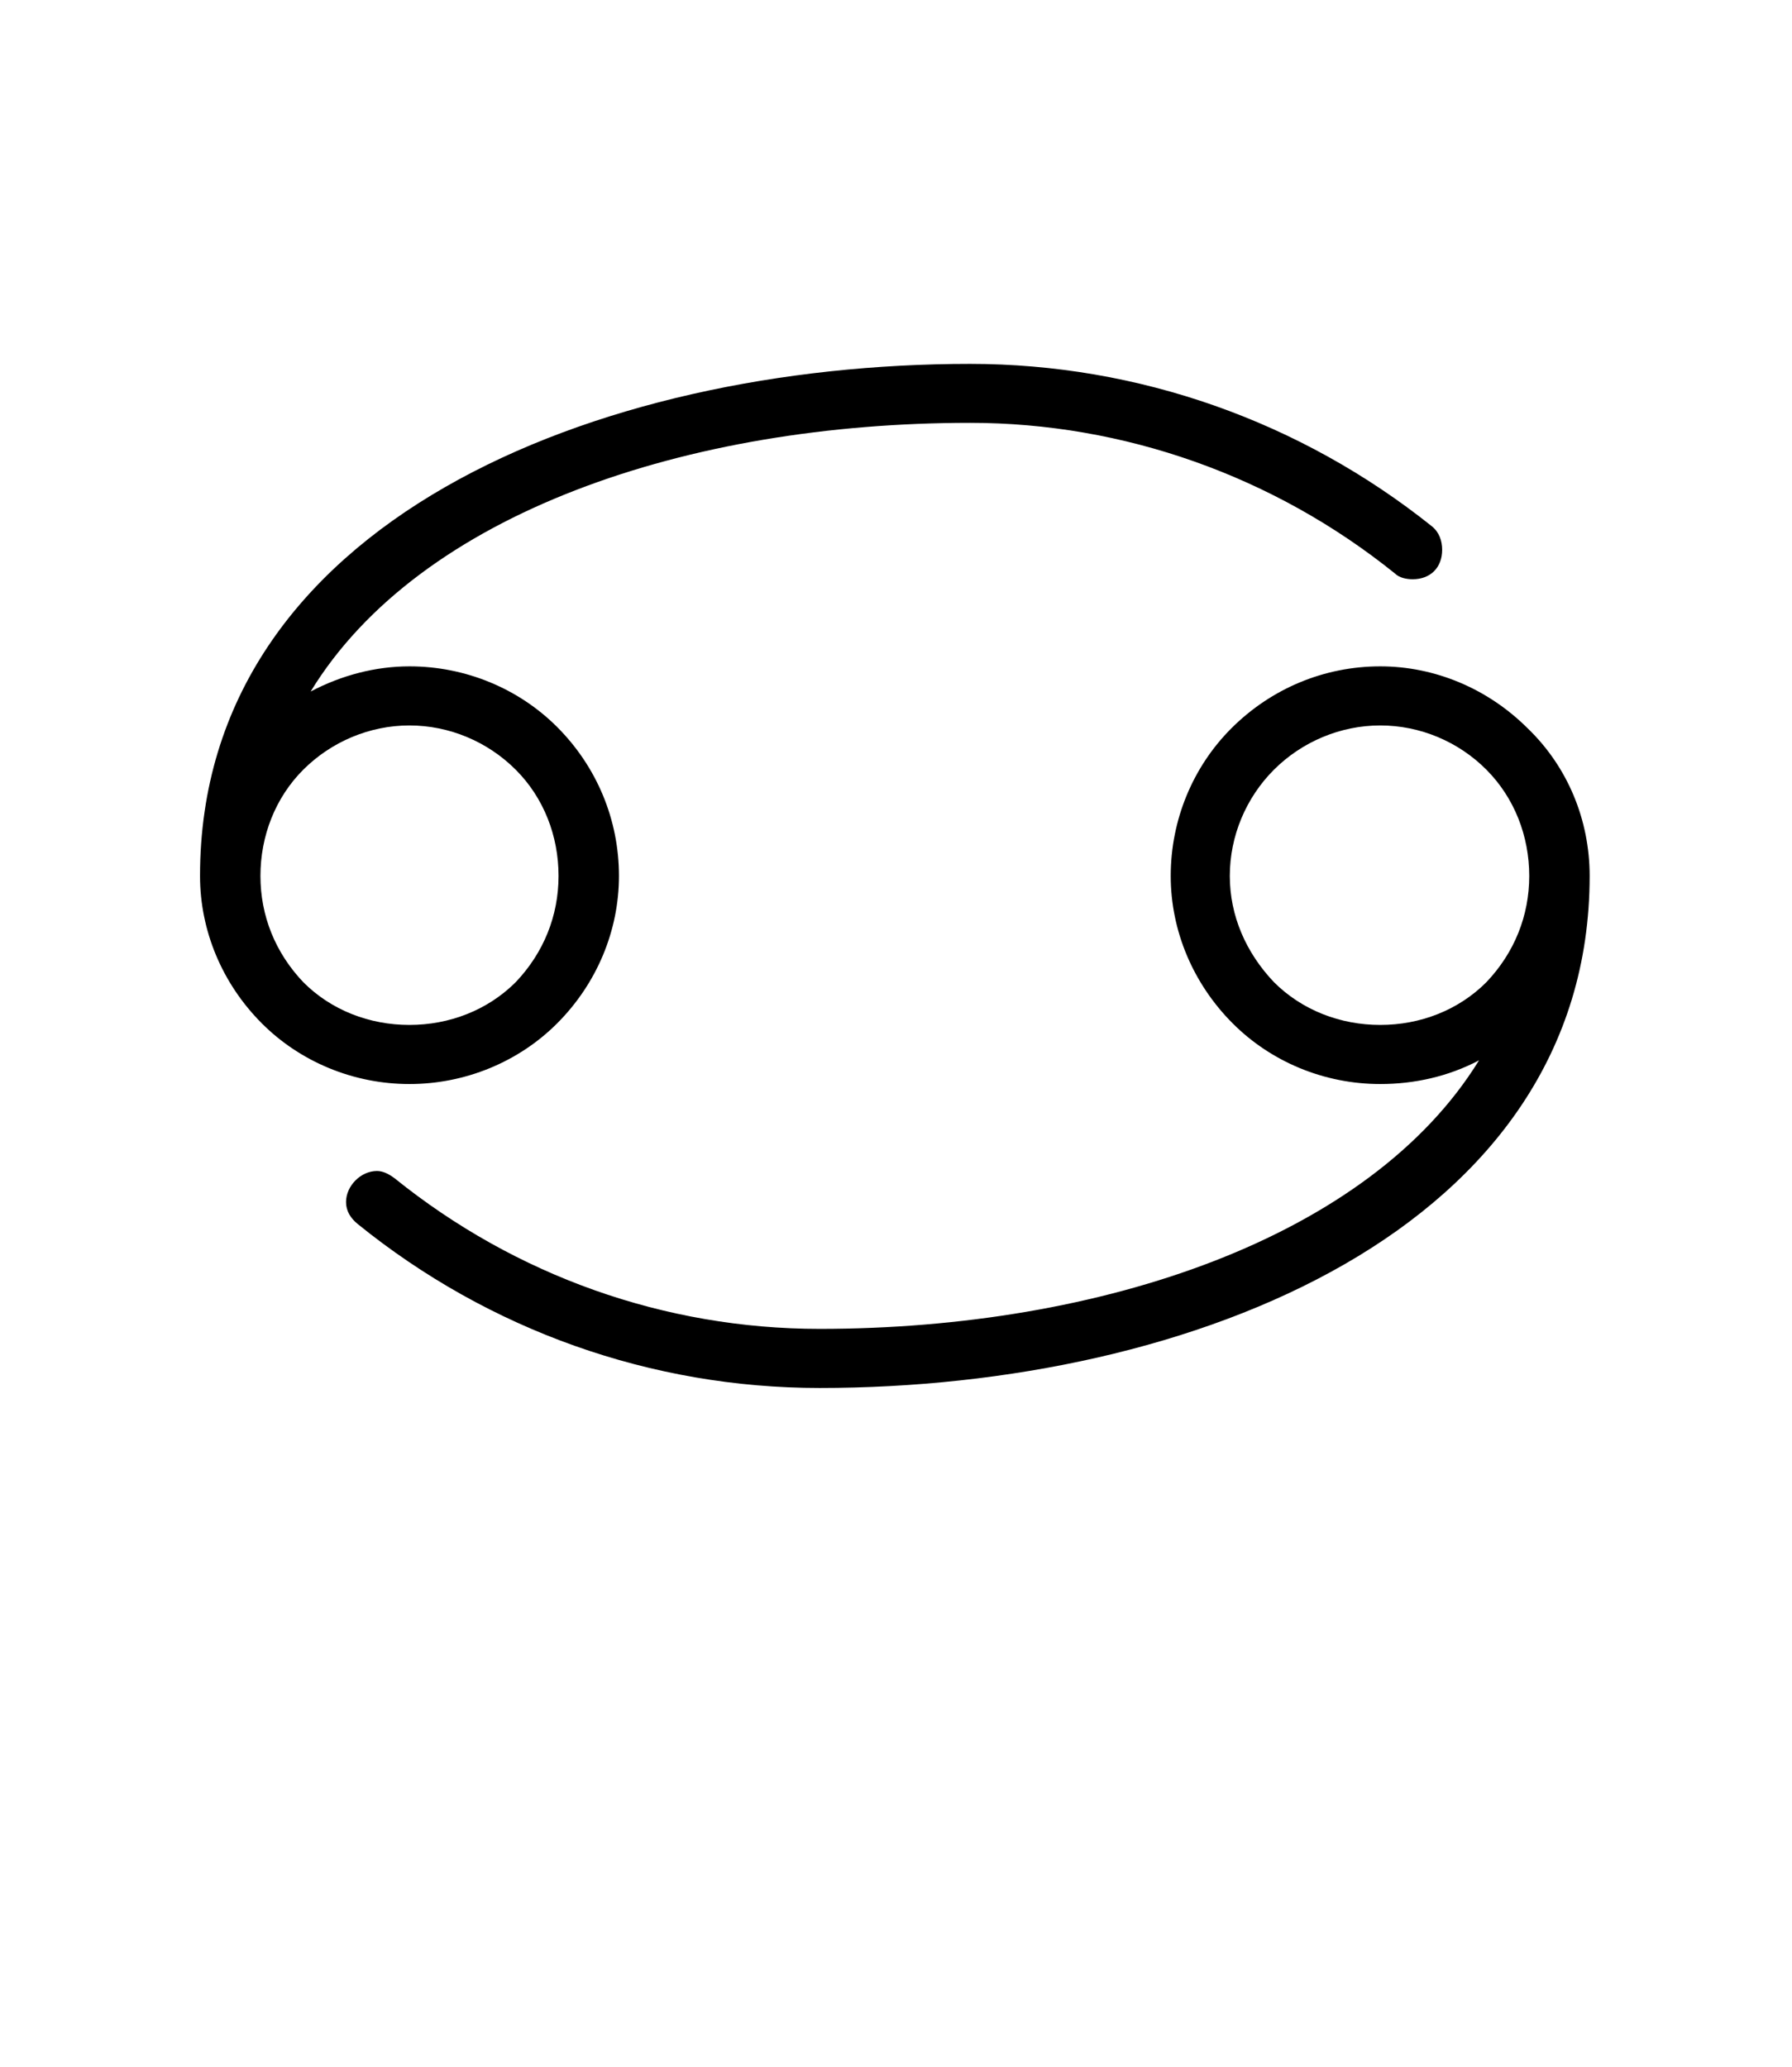 <?xml version='1.0' encoding='UTF-8'?>
<!-- This file was generated by dvisvgm 2.13.3 -->
<svg version='1.1' xmlns='http://www.w3.org/2000/svg' xmlns:xlink='http://www.w3.org/1999/xlink' viewBox='-165.1 -165.1 27.748 32'>
<title>\cancer</title>
<desc Packages='{wasysym}' CommandUnicode='U+264B,U+FE0E' UnicodePackages='[utf8]{inputenc}'/>
<defs>
<path id='g0-95' d='M1.763-4.473C2.032-4.473 2.291-4.364 2.481-4.174S2.77-3.726 2.77-3.457S2.67-2.939 2.481-2.74C2.291-2.55 2.032-2.451 1.763-2.451S1.235-2.55 1.046-2.74C.857-2.939 .757-3.188 .757-3.457S.857-3.985 1.046-4.174S1.494-4.473 1.763-4.473ZM5.549-6.516C6.585-6.516 7.601-6.157 8.418-5.499C8.448-5.469 8.498-5.46 8.538-5.46C8.658-5.46 8.737-5.539 8.737-5.659C8.737-5.719 8.717-5.778 8.667-5.818C7.781-6.526 6.685-6.914 5.549-6.914C3.029-6.914 .349-5.848 .349-3.457C.349-3.088 .498-2.73 .767-2.461C1.026-2.202 1.385-2.052 1.763-2.052S2.501-2.202 2.76-2.461C3.029-2.73 3.178-3.088 3.178-3.457C3.178-3.836 3.029-4.194 2.76-4.463C2.501-4.722 2.142-4.872 1.763-4.872C1.534-4.872 1.305-4.812 1.096-4.702C1.833-5.908 3.646-6.516 5.549-6.516ZM8.319-2.451C8.05-2.451 7.791-2.55 7.601-2.74C7.412-2.939 7.303-3.188 7.303-3.457S7.412-3.985 7.601-4.174S8.05-4.473 8.319-4.473S8.847-4.364 9.036-4.174S9.325-3.726 9.325-3.457S9.225-2.939 9.036-2.74C8.847-2.55 8.588-2.451 8.319-2.451ZM4.533-.399C3.487-.399 2.481-.757 1.664-1.415C1.624-1.445 1.584-1.465 1.544-1.465C1.435-1.465 1.335-1.365 1.335-1.255C1.335-1.196 1.365-1.146 1.415-1.106C2.301-.389 3.397 0 4.533 0C7.054 0 9.733-1.076 9.733-3.457C9.733-3.836 9.584-4.194 9.315-4.453C9.046-4.722 8.687-4.872 8.319-4.872C7.94-4.872 7.582-4.722 7.313-4.453C7.054-4.194 6.904-3.836 6.904-3.457C6.904-3.088 7.054-2.73 7.323-2.461C7.582-2.202 7.94-2.052 8.319-2.052C8.548-2.052 8.777-2.102 8.986-2.212C8.249-1.016 6.436-.399 4.533-.399Z'/>
</defs>
<g id='page1' transform='scale(2.293)'>
<use x='-71' y='-62.631' xlink:href='#g0-95'/>
</g>
</svg>
